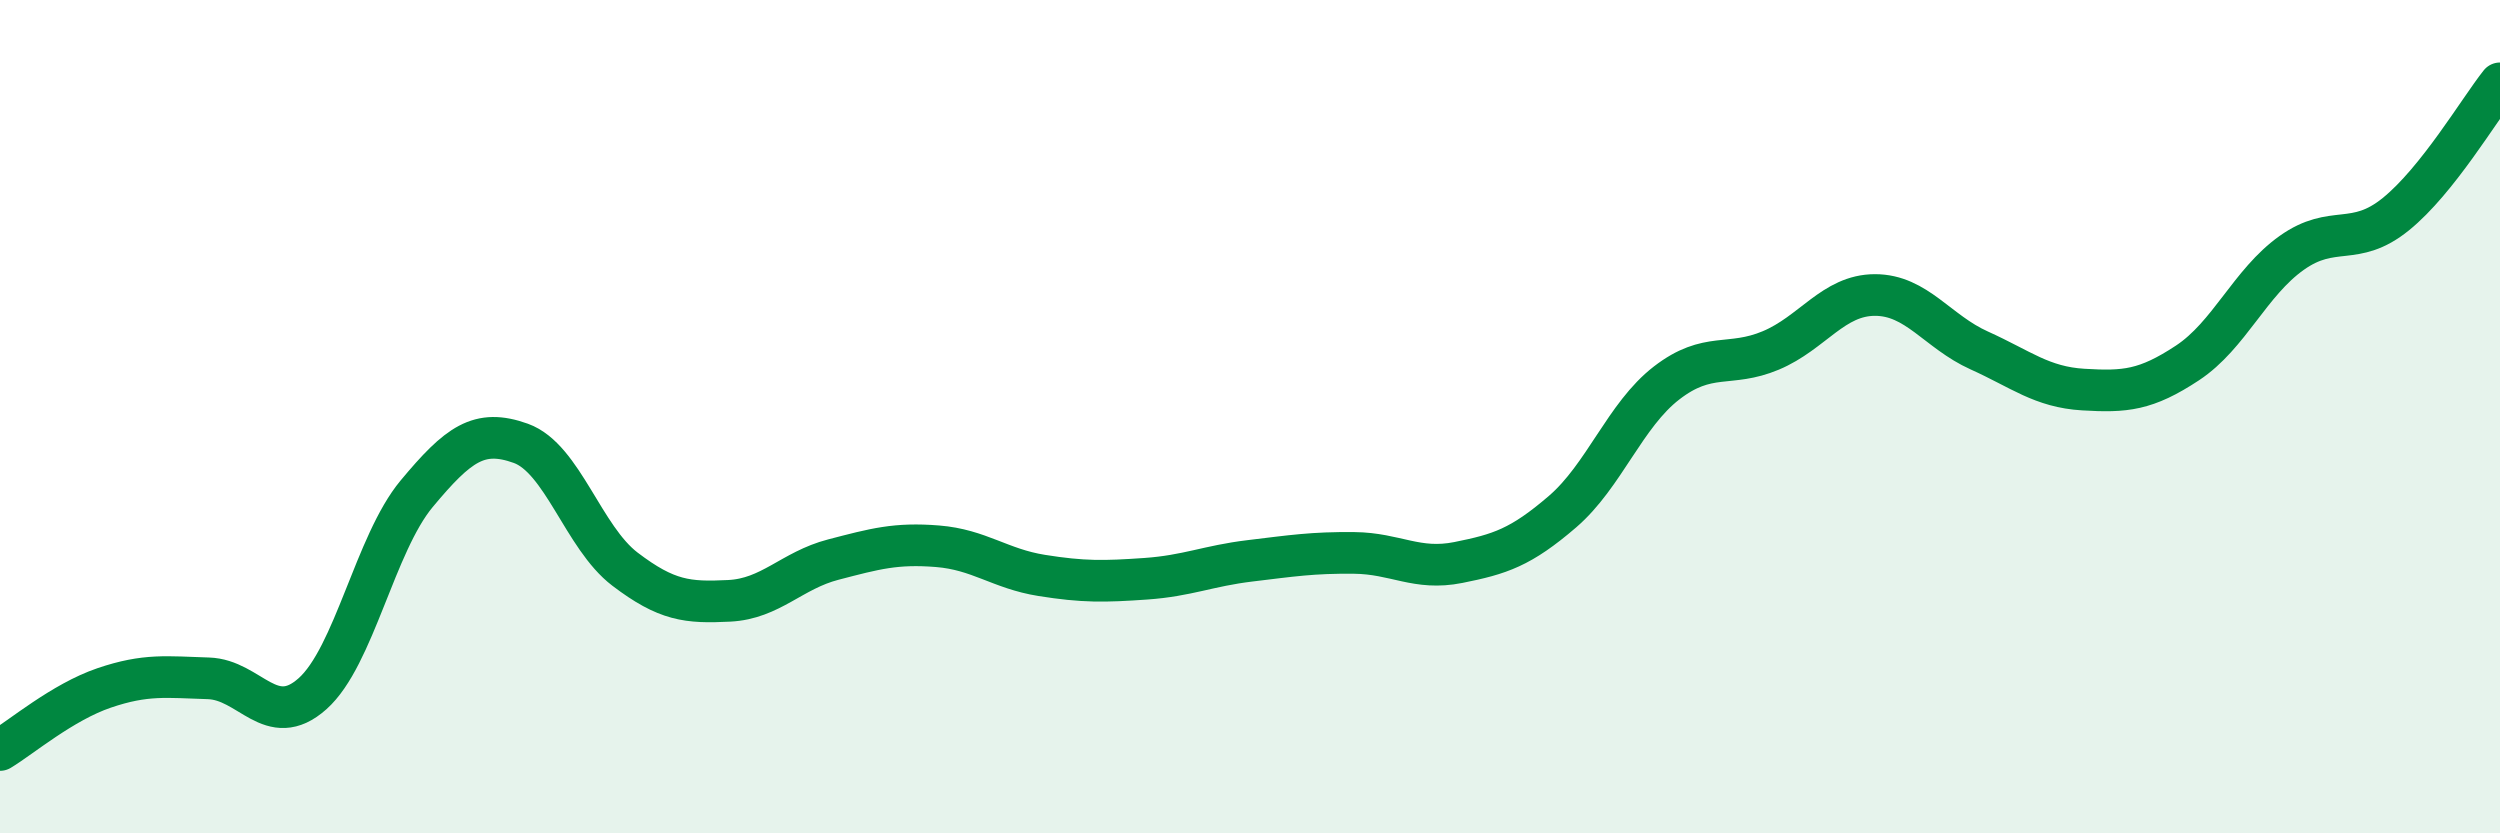 
    <svg width="60" height="20" viewBox="0 0 60 20" xmlns="http://www.w3.org/2000/svg">
      <path
        d="M 0,18 C 0.5,17.7 1.5,16.85 2.5,16.51 C 3.5,16.17 4,16.25 5,16.28 C 6,16.31 6.5,17.54 7.5,16.65 C 8.5,15.76 9,13.05 10,11.85 C 11,10.65 11.5,10.28 12.5,10.64 C 13.5,11 14,12.9 15,13.66 C 16,14.42 16.5,14.47 17.5,14.42 C 18.5,14.37 19,13.69 20,13.43 C 21,13.17 21.5,13.03 22.5,13.11 C 23.5,13.19 24,13.65 25,13.81 C 26,13.97 26.5,13.96 27.5,13.89 C 28.5,13.82 29,13.58 30,13.46 C 31,13.34 31.5,13.26 32.5,13.27 C 33.5,13.28 34,13.7 35,13.5 C 36,13.3 36.5,13.14 37.5,12.28 C 38.5,11.42 39,9.96 40,9.19 C 41,8.42 41.5,8.83 42.5,8.41 C 43.5,7.99 44,7.08 45,7.08 C 46,7.08 46.5,7.96 47.5,8.41 C 48.5,8.86 49,9.29 50,9.35 C 51,9.41 51.5,9.37 52.5,8.71 C 53.5,8.05 54,6.78 55,6.07 C 56,5.36 56.5,5.95 57.5,5.14 C 58.5,4.33 59.5,2.63 60,2L60 20L0 20Z"
        fill="#008740"
        opacity="0.1"
        stroke-linecap="round"
        stroke-linejoin="round"
      />
      <path
        d="M 0,18 C 0.5,17.7 1.5,16.85 2.5,16.51 C 3.5,16.17 4,16.25 5,16.28 C 6,16.31 6.5,17.54 7.5,16.65 C 8.5,15.76 9,13.05 10,11.85 C 11,10.65 11.5,10.28 12.5,10.64 C 13.5,11 14,12.9 15,13.66 C 16,14.42 16.5,14.47 17.5,14.42 C 18.5,14.37 19,13.69 20,13.43 C 21,13.17 21.5,13.03 22.5,13.11 C 23.5,13.19 24,13.65 25,13.81 C 26,13.97 26.5,13.96 27.5,13.89 C 28.5,13.82 29,13.58 30,13.46 C 31,13.34 31.5,13.26 32.5,13.27 C 33.5,13.28 34,13.7 35,13.5 C 36,13.3 36.5,13.14 37.5,12.28 C 38.5,11.42 39,9.96 40,9.19 C 41,8.42 41.5,8.83 42.5,8.41 C 43.5,7.99 44,7.08 45,7.08 C 46,7.08 46.5,7.96 47.5,8.41 C 48.5,8.86 49,9.29 50,9.35 C 51,9.41 51.5,9.37 52.5,8.71 C 53.5,8.05 54,6.78 55,6.07 C 56,5.36 56.5,5.95 57.5,5.14 C 58.5,4.33 59.5,2.63 60,2"
        stroke="#008740"
        stroke-width="1"
        fill="none"
        stroke-linecap="round"
        stroke-linejoin="round"
      />
    </svg>
  